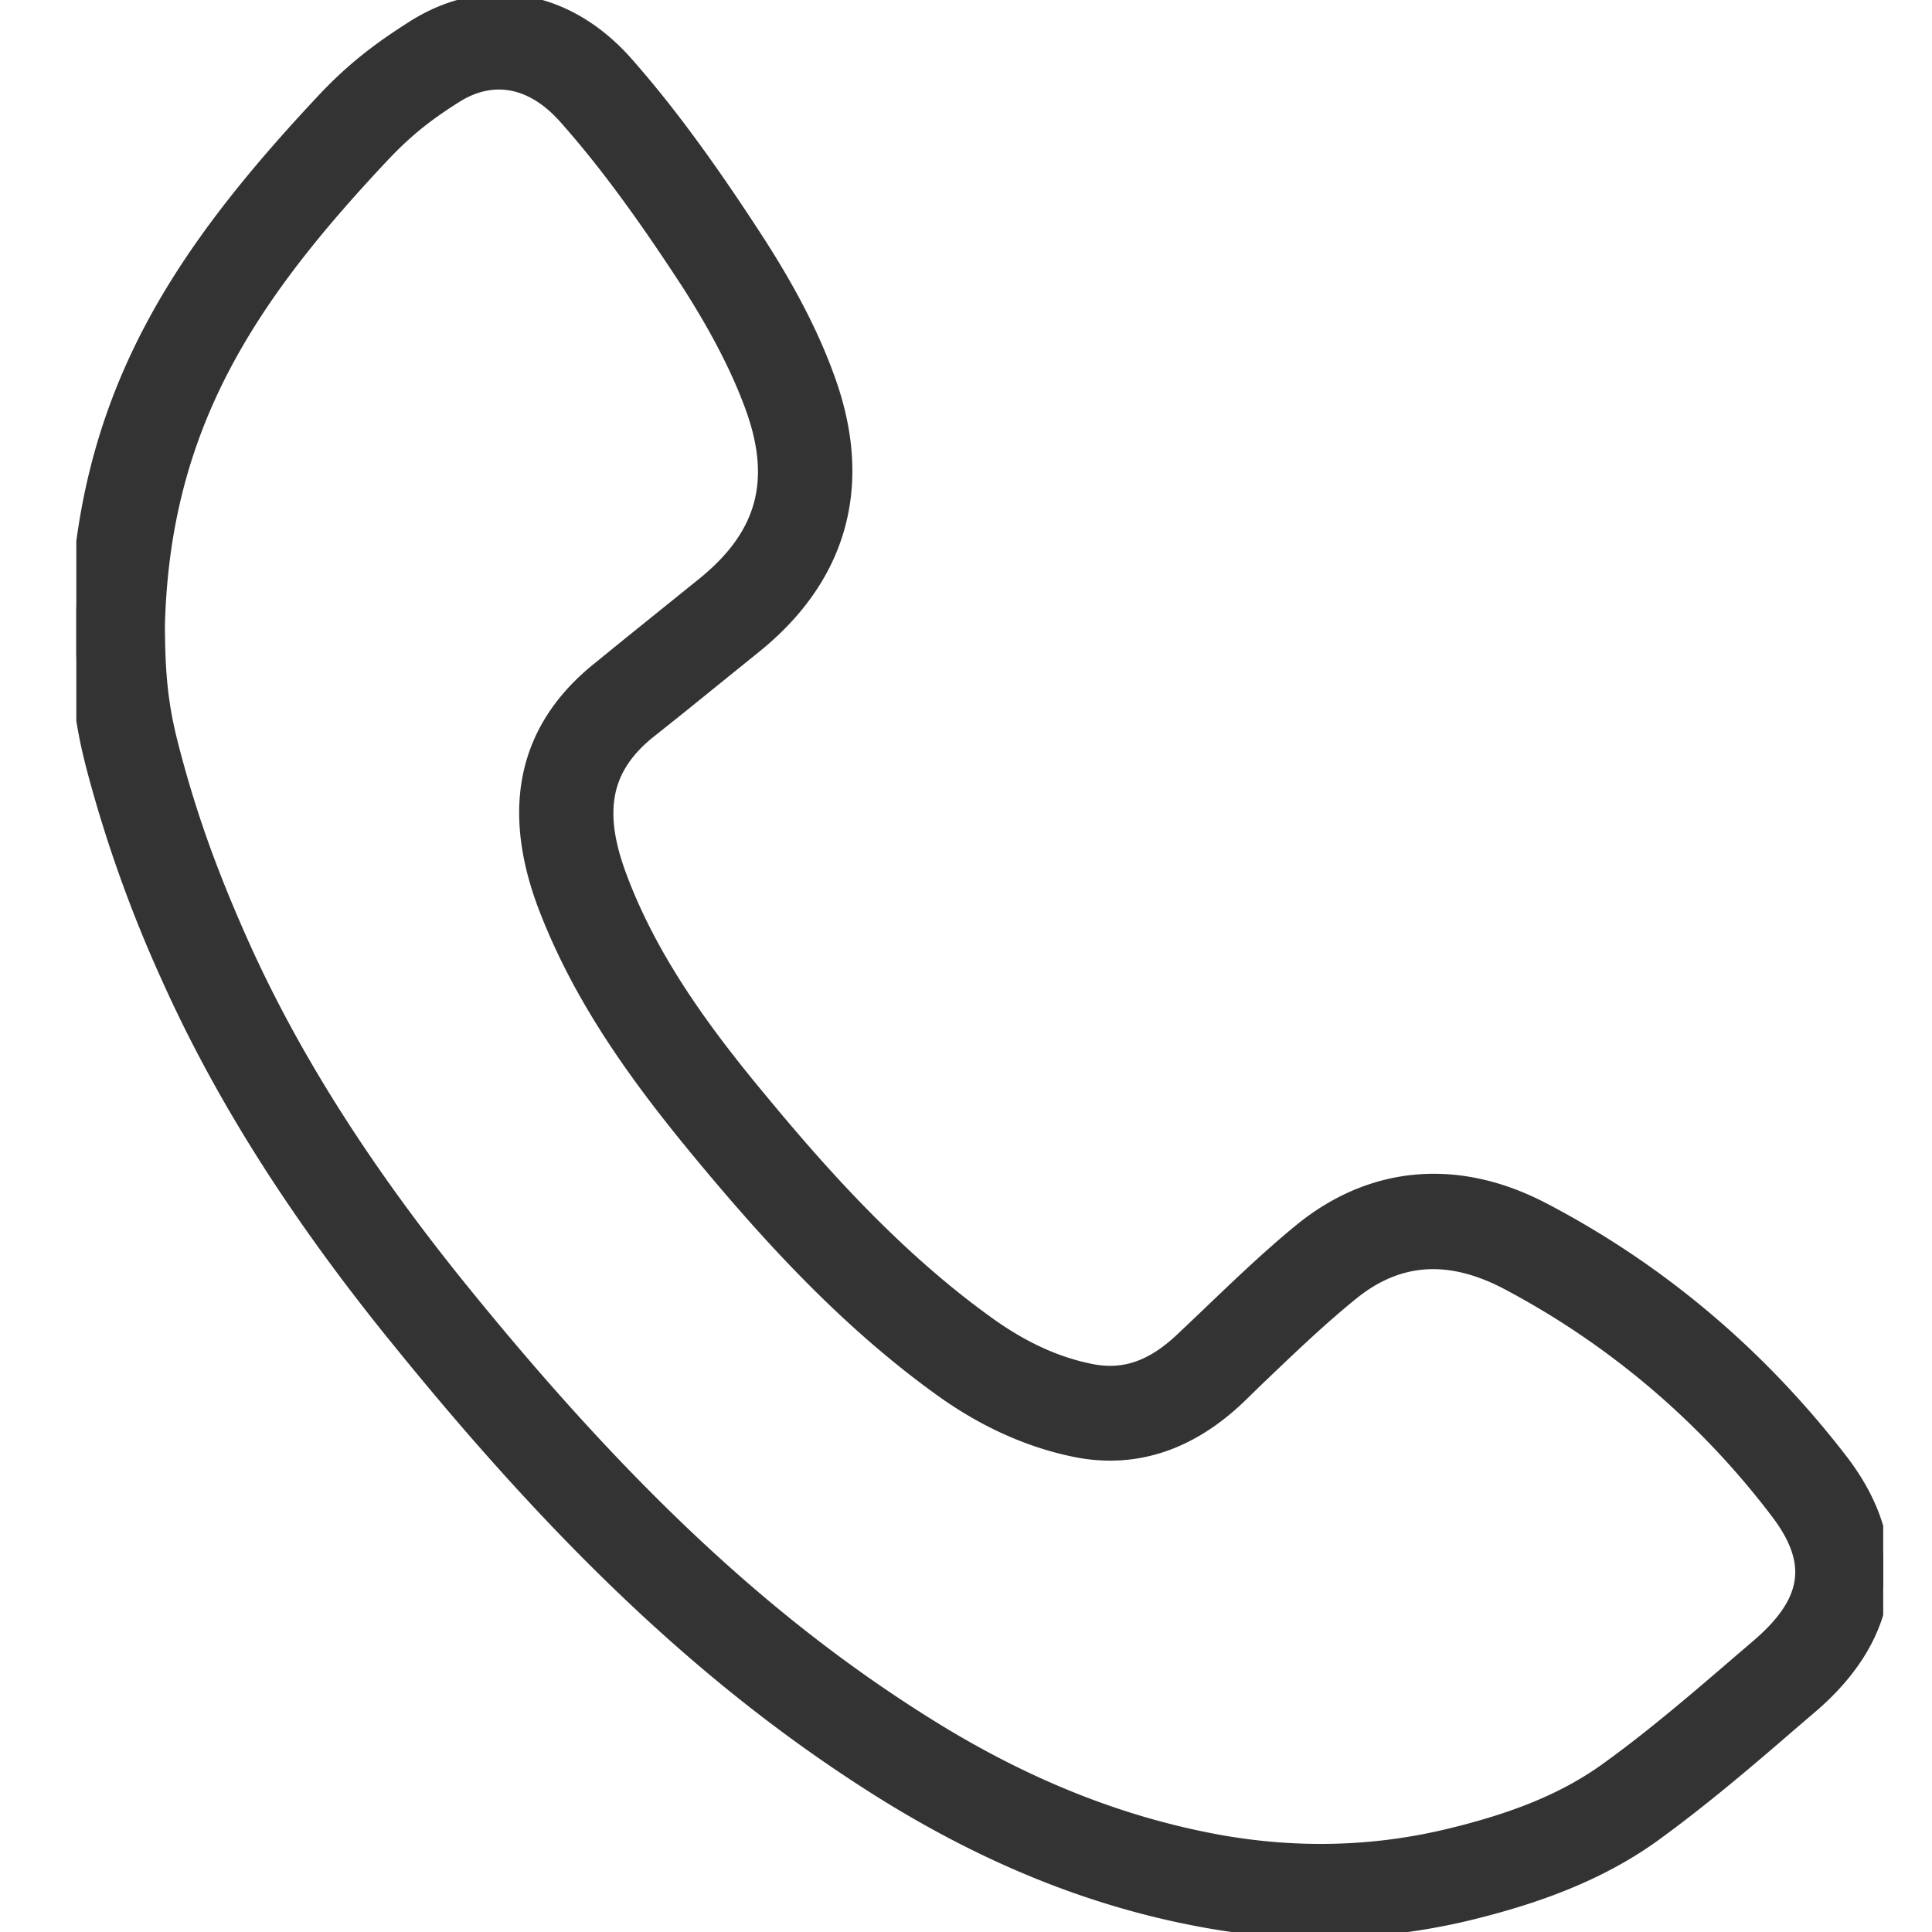 <svg xmlns="http://www.w3.org/2000/svg" xmlns:xlink="http://www.w3.org/1999/xlink" viewBox="0 0 40 40" xmlns:v="https://vecta.io/nano"><defs><path id="A" d="M1.58 0h37.41v40H1.58z"/></defs><clipPath id="B"><use xlink:href="#A"/></clipPath><path d="M3.29 12.93c0 1.25.11 1.87.32 2.66.36 1.36.79 2.54 1.42 3.95 1.05 2.34 2.54 4.69 4.56 7.18 3.34 4.12 6.27 6.86 9.5 8.9 2.05 1.3 4.06 2.11 6.14 2.49 1.61.29 3.21.25 4.75-.12 1.42-.34 2.42-.76 3.25-1.35.92-.66 1.81-1.42 2.67-2.16l.49-.42c1.07-.92 1.18-1.72.38-2.76a16.95 16.95 0 0 0-5.6-4.74c-1.18-.61-2.22-.54-3.17.23-.68.55-1.31 1.16-1.94 1.76l-.38.37c-1.03.99-2.17 1.36-3.38 1.13-.97-.19-1.94-.62-2.86-1.29-2.01-1.45-3.63-3.27-4.95-4.86-1.24-1.5-2.49-3.17-3.25-5.2-.74-2.02-.36-3.66 1.15-4.87l.59-.48 1.6-1.29c1.22-1 1.52-2.11.98-3.61-.29-.8-.73-1.65-1.34-2.6-.7-1.07-1.55-2.31-2.51-3.39-.68-.78-1.49-.94-2.26-.46-.57.36-1.01.69-1.55 1.27-2.77 2.95-4.5 5.6-4.61 9.66M27.34 40c-.8 0-1.61-.07-2.42-.22-2.3-.42-4.51-1.31-6.75-2.72-3.39-2.14-6.45-5-9.91-9.27-2.12-2.6-3.69-5.08-4.8-7.56a27.33 27.33 0 0 1-1.51-4.2c-.24-.89-.38-1.69-.38-3.11v-.02C1.7 8.28 3.61 5.35 6.65 2.1 7.31 1.39 7.89.97 8.55.55c1.5-.95 3.21-.65 4.45.77 1.03 1.17 1.92 2.47 2.65 3.59.69 1.06 1.19 2.02 1.52 2.95.78 2.17.26 4.08-1.51 5.52l-1.62 1.31-.59.47c-.92.74-1.1 1.62-.61 2.95.66 1.79 1.81 3.32 2.96 4.7 1.25 1.51 2.78 3.22 4.64 4.56.73.53 1.45.86 2.19 1 .66.12 1.24-.08 1.87-.69l.38-.36c.67-.64 1.34-1.29 2.05-1.87 1.48-1.2 3.27-1.35 5.04-.42 2.39 1.25 4.47 3 6.17 5.21 1.34 1.75 1.11 3.61-.63 5.1l-.49.42c-.89.77-1.81 1.55-2.79 2.26-1.31.94-2.82 1.37-3.84 1.62-1.01.24-2.02.36-3.05.36" clip-path="url(#B)" fill="#333" stroke="#333" stroke-width=".25" stroke-miterlimit="10"/></svg>